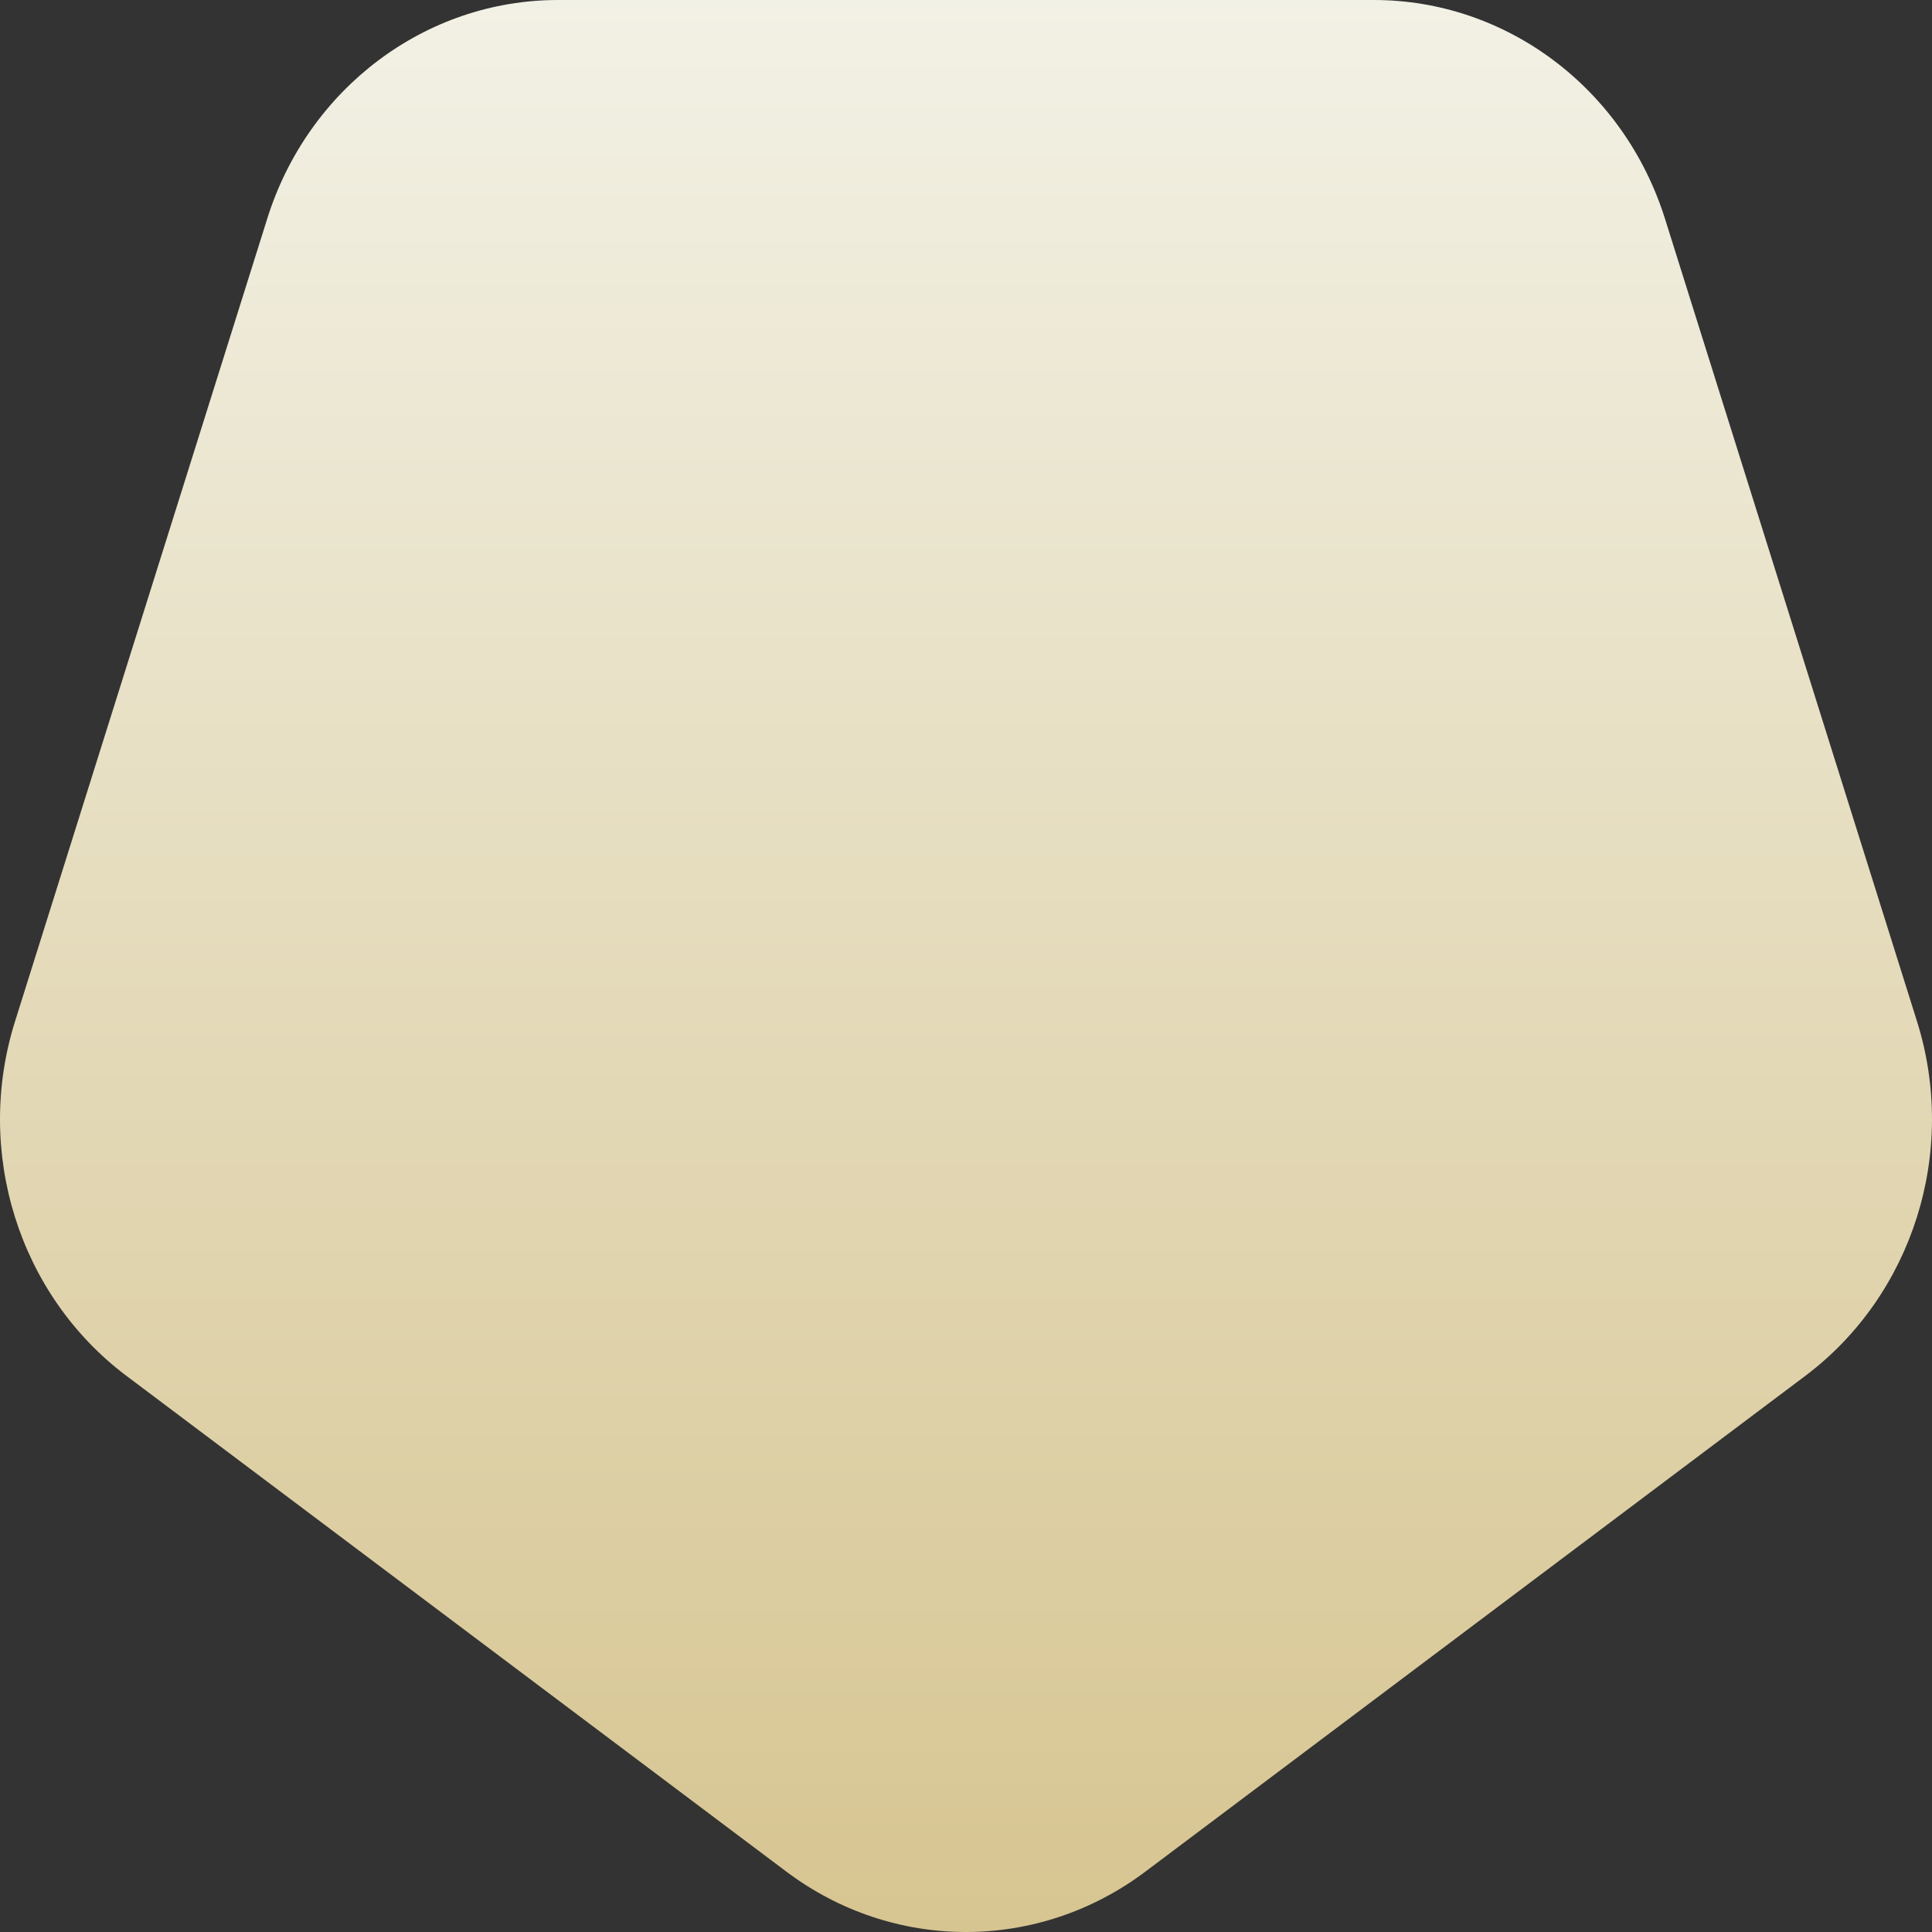 <svg width="1025" height="1025" viewBox="0 0 1025 1025" fill="none" xmlns="http://www.w3.org/2000/svg">
<rect x="0" y="0" width="1025" height="1025" fill="#333333" stroke="none"/>
<path fill-rule="evenodd" clip-rule="evenodd" d="M958.04 729.754L607.775 992.883C550.947 1035.71 473.91 1035.71 417.082 992.883L66.822 729.754C9.994 686.847 -13.774 611.068 7.971 541.898L141.757 116.091C163.421 46.838 225.824 0 295.99 0H728.872C799.2 0 861.602 46.838 883.347 116.091L1017.05 541.898C1038.8 611.068 1014.87 686.847 958.04 729.754Z" fill="url(#paint0_linear_438_323)"/>
<defs>
<linearGradient id="paint0_linear_438_323" x1="512.5" y1="0" x2="512.5" y2="1025" gradientUnits="userSpaceOnUse">
<stop stop-color="#F2F1E5"/>
<stop offset="1" stop-color="#D7C591"/>
</linearGradient>
</defs>
</svg>
